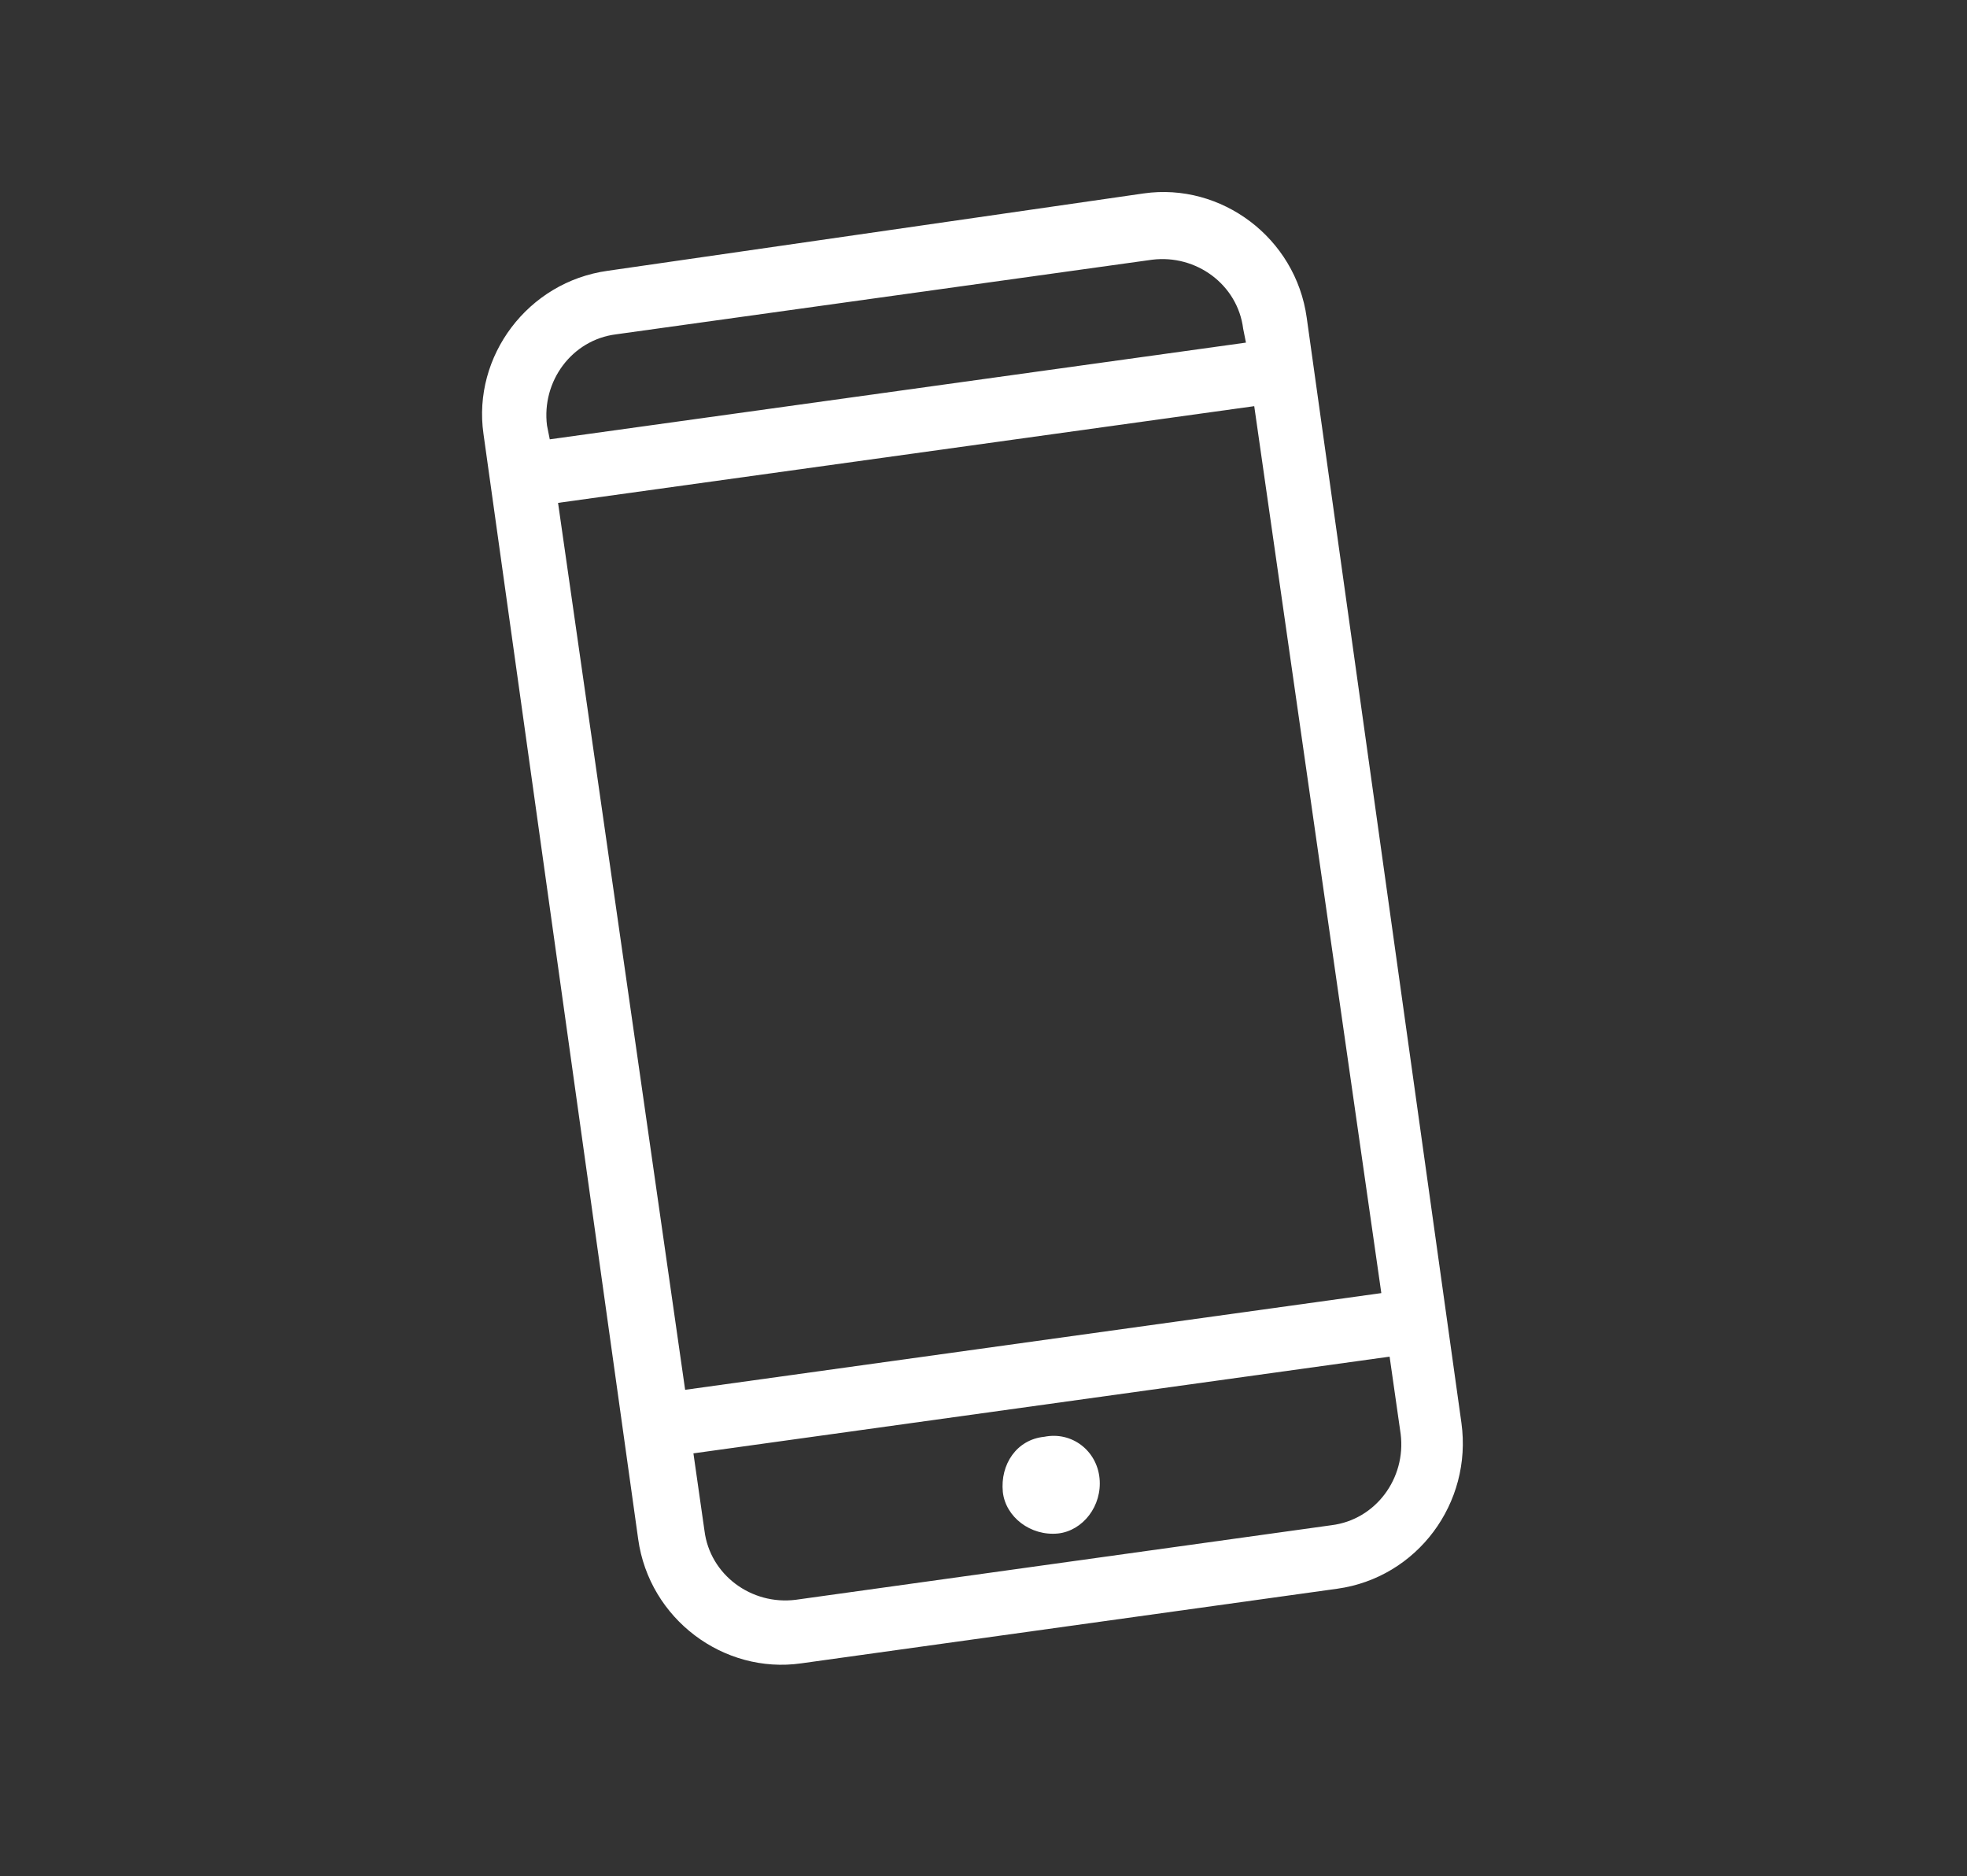 <svg enable-background="new 0 0 71.2 67.9" viewBox="0 0 71.2 67.9" xmlns="http://www.w3.org/2000/svg" xmlns:xlink="http://www.w3.org/1999/xlink"><rect x="0" y="0" width="71.2" height="67.9" fill="#333333" stroke="none"/><clipPath id="a"><path d="m-3.1-11.1h75.5v80.5h-75.5z"/></clipPath><clipPath id="b"><path d="m-3.1-11.1h75.5v80.5h-75.5z"/></clipPath><g clip-path="url(#a)"><path clip-path="url(#b)" d="m37.8 52c-1 .1-1.6 1-1.5 2 .1.9 1 1.6 2 1.5.9-.1 1.6-1 1.5-2s-1-1.7-2-1.5m-12.7.6 25.2-3.5.4 2.8c.2 1.6-.9 3.1-2.5 3.3l-19.4 2.7c-1.6.2-3.1-.9-3.3-2.5zm-4.9-34.4 25.2-3.5 4.6 32.1-25.2 3.5zm2.1-6.1 19.4-2.7c1.6-.2 3.1.9 3.3 2.5l.1.5-25.2 3.5-.1-.5c-.2-1.6.9-3.1 2.5-3.3m-.3-2.3c-2.9.4-4.9 3.1-4.5 5.9l5.6 40c.4 2.9 3.1 4.9 5.9 4.5l19.4-2.7c2.9-.4 4.9-3.1 4.5-6l-5.6-40c-.4-2.9-3.1-4.9-5.9-4.5z" fill="#fff"/></g></svg>